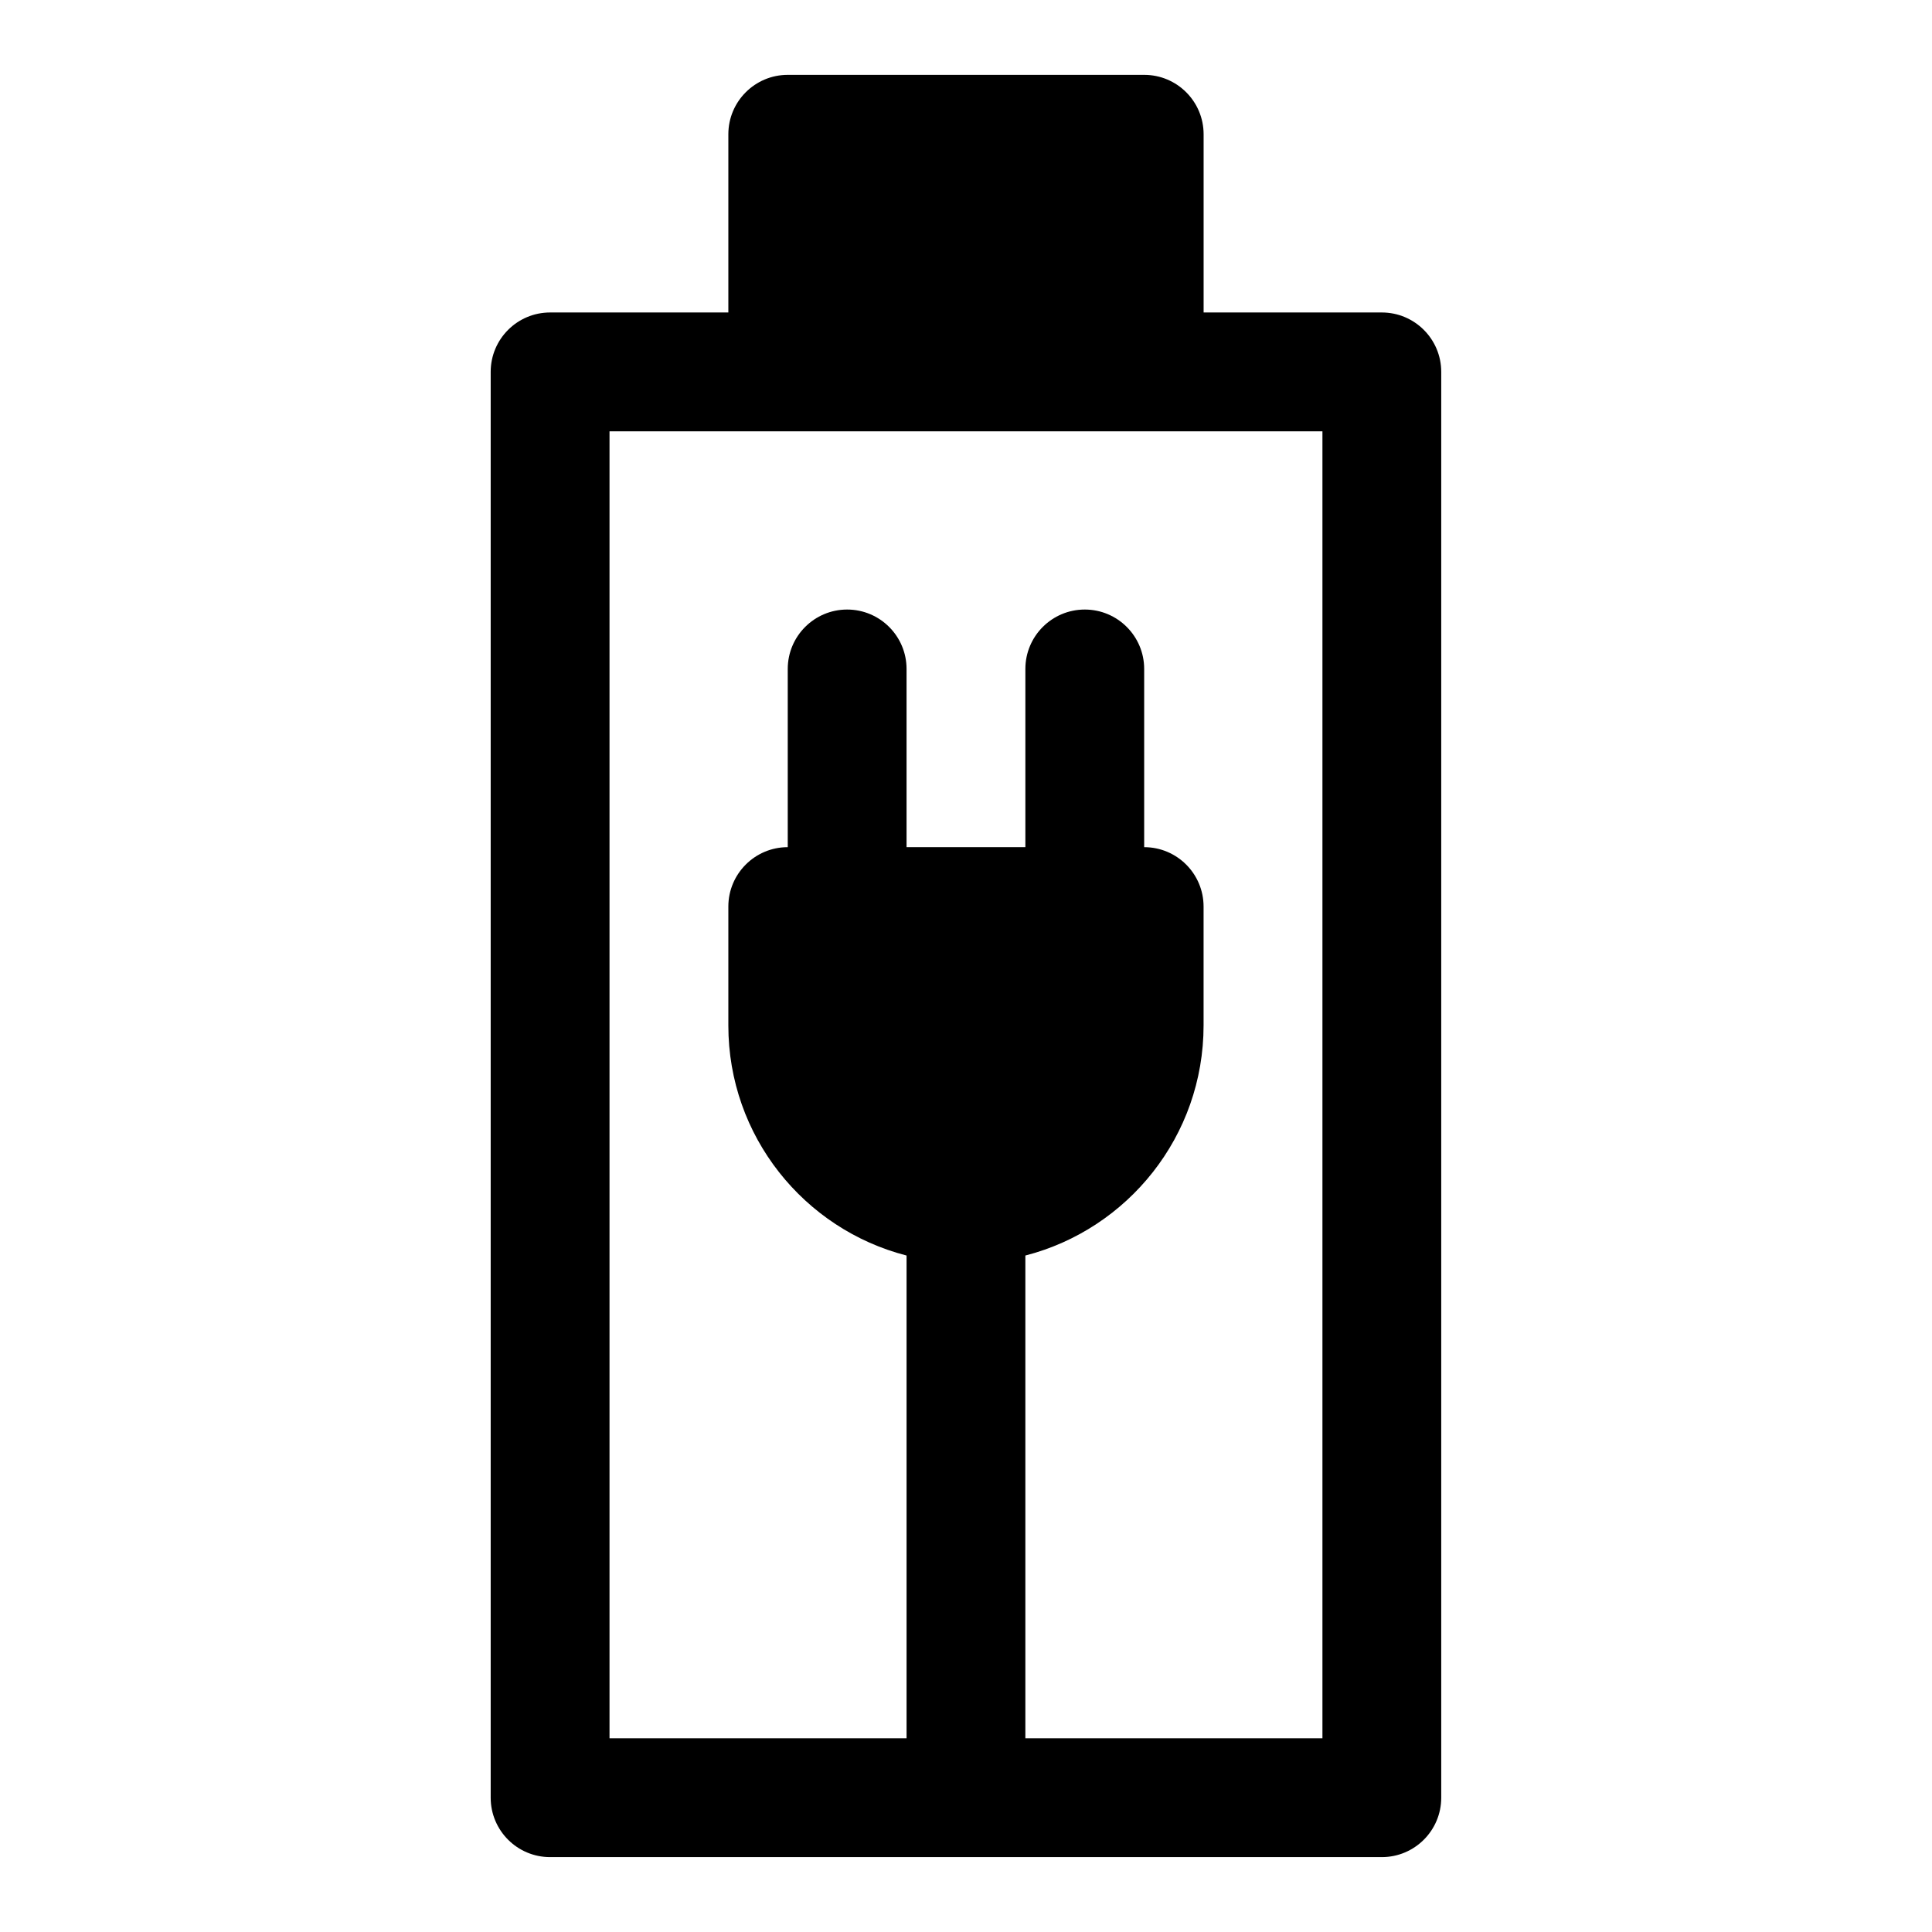 <?xml version="1.0" encoding="UTF-8"?>
<!-- Uploaded to: SVG Repo, www.svgrepo.com, Generator: SVG Repo Mixer Tools -->
<svg fill="#000000" width="800px" height="800px" version="1.1" viewBox="144 144 512 512" xmlns="http://www.w3.org/2000/svg">
 <path d="m337.02 226.81v-47.23c0-8.691 7.055-15.742 15.742-15.742h94.465c8.691 0 15.742 7.055 15.742 15.742v47.23h47.23c8.691 0 15.742 7.055 15.742 15.742v377.86c0 8.691-7.055 15.742-15.742 15.742h-220.42c-8.691 0-15.742-7.055-15.742-15.742v-377.86c0-8.691 7.055-15.742 15.742-15.742zm78.719 377.86h78.719v-346.37h-188.93v346.37h78.719v-127.94c-27.16-6.977-47.23-31.629-47.23-60.961v-31.52c0-8.691 7.055-15.742 15.742-15.742v-47.23c0-8.691 7.055-15.742 15.742-15.742 8.691 0 15.742 7.055 15.742 15.742v47.23h31.488v-47.23c0-8.691 7.055-15.742 15.742-15.742 8.691 0 15.742 7.055 15.742 15.742v47.23c8.691 0 15.742 7.055 15.742 15.742v31.488c0 29.348-20.074 54.004-47.23 60.992v127.94z" fill-rule="evenodd"/>
</svg>